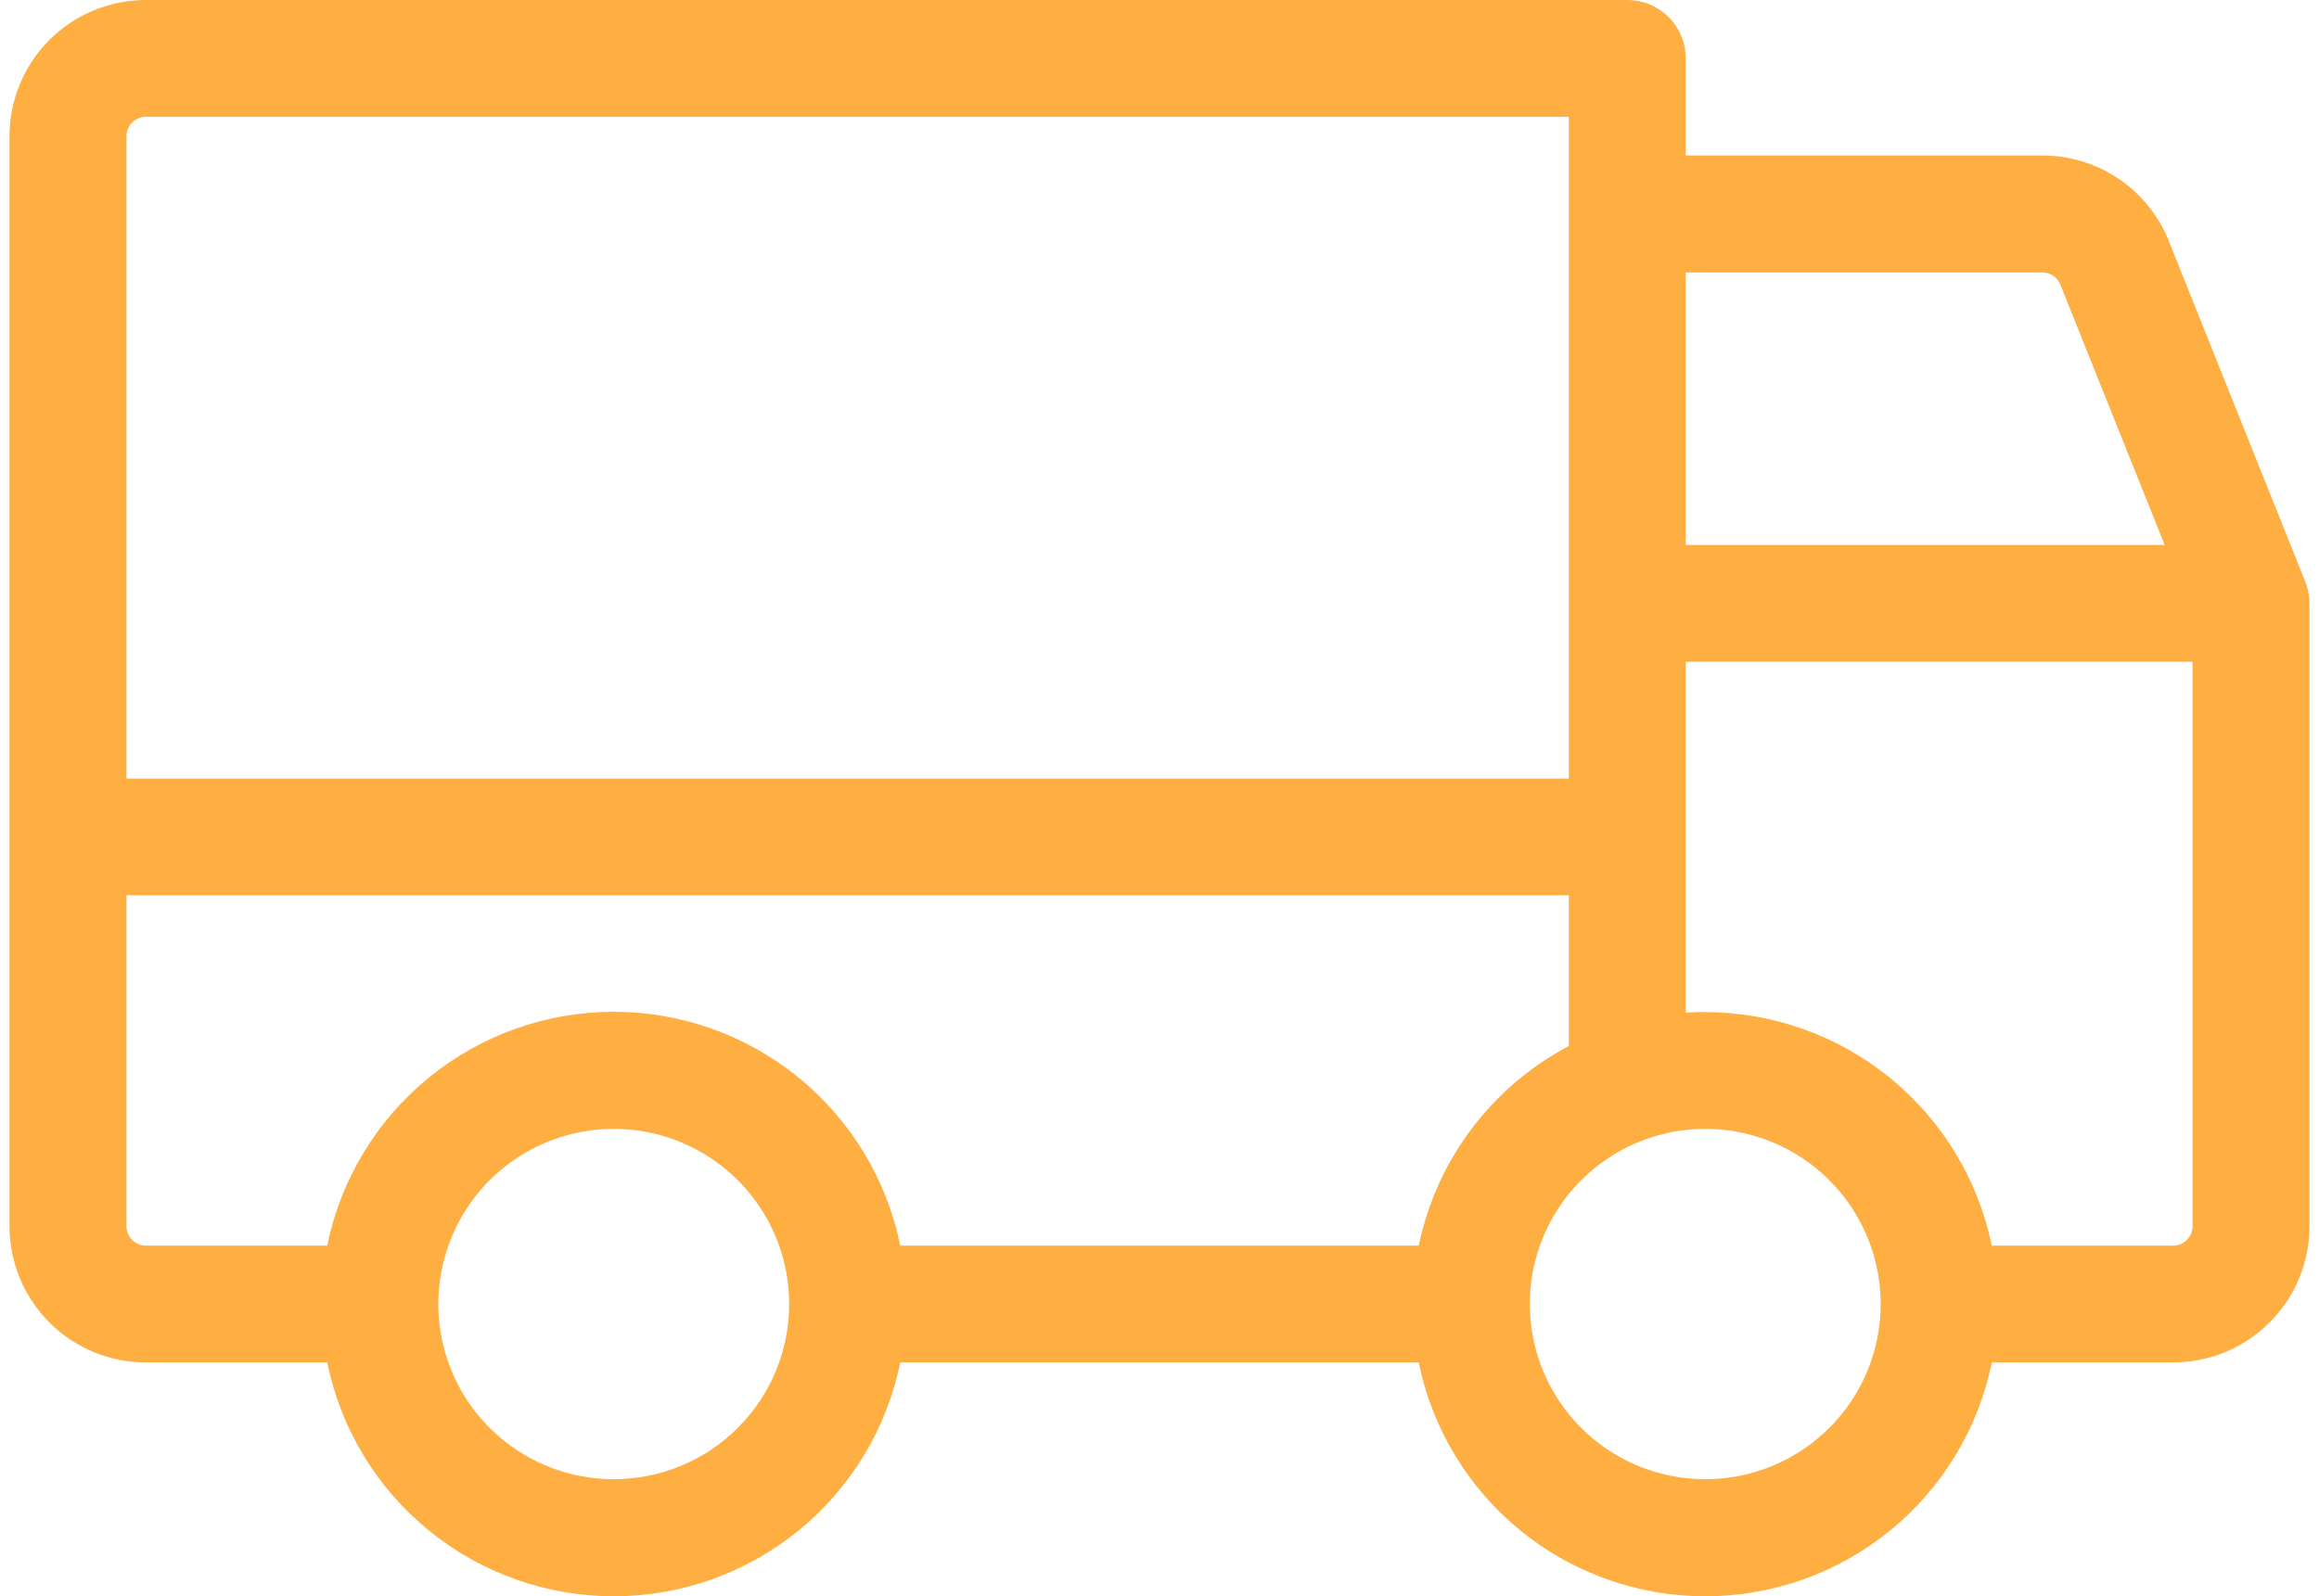 <svg xmlns="http://www.w3.org/2000/svg" fill="none" viewBox="0 0 122 84" height="84" width="122">
<path fill="#FFAE42" d="M121.28 30.613L114.102 12.69C113.573 11.357 112.654 10.213 111.465 9.41C110.276 8.606 108.872 8.178 107.436 8.183H88.686V3.073C88.686 2.258 88.362 1.476 87.785 0.9C87.209 0.324 86.426 0 85.61 0H7.678C5.774 0 3.949 0.755 2.602 2.1C1.256 3.444 0.5 5.268 0.5 7.169V64.525C0.5 66.426 1.256 68.25 2.602 69.594C3.949 70.939 5.774 71.694 7.678 71.694H17.214C17.921 75.167 19.807 78.29 22.554 80.532C25.301 82.775 28.74 84 32.288 84C35.836 84 39.275 82.775 42.022 80.532C44.769 78.29 46.656 75.167 47.362 71.694H74.638C75.344 75.167 77.231 78.29 79.978 80.532C82.725 82.775 86.164 84 89.712 84C93.26 84 96.699 82.775 99.446 80.532C102.193 78.29 104.08 75.167 104.786 71.694H114.322C116.226 71.694 118.051 70.939 119.398 69.594C120.744 68.25 121.5 66.426 121.5 64.525V31.75C121.499 31.361 121.425 30.975 121.28 30.613ZM88.686 14.339H107.441C107.647 14.339 107.848 14.4 108.018 14.515C108.188 14.63 108.319 14.793 108.395 14.984L113.881 28.678H88.686V14.339ZM6.653 7.169C6.653 6.898 6.761 6.637 6.953 6.445C7.145 6.253 7.406 6.145 7.678 6.145H82.534V40.968H6.653V7.169ZM32.288 77.839C30.463 77.839 28.679 77.299 27.161 76.286C25.643 75.273 24.46 73.833 23.762 72.149C23.063 70.465 22.881 68.611 23.237 66.823C23.593 65.035 24.472 63.393 25.762 62.104C27.053 60.814 28.698 59.937 30.488 59.581C32.278 59.225 34.133 59.408 35.82 60.105C37.506 60.803 38.947 61.985 39.962 63.5C40.976 65.016 41.517 66.799 41.517 68.622C41.517 71.066 40.545 73.411 38.814 75.139C37.083 76.868 34.736 77.839 32.288 77.839ZM74.638 65.549H47.362C46.656 62.076 44.769 58.954 42.022 56.711C39.275 54.468 35.836 53.243 32.288 53.243C28.74 53.243 25.301 54.468 22.554 56.711C19.807 58.954 17.921 62.076 17.214 65.549H7.678C7.406 65.549 7.145 65.441 6.953 65.249C6.761 65.057 6.653 64.796 6.653 64.525V47.113H82.534V55.041C80.524 56.103 78.774 57.596 77.409 59.413C76.044 61.229 75.098 63.325 74.638 65.549ZM89.712 77.839C87.887 77.839 86.102 77.299 84.585 76.286C83.067 75.273 81.884 73.833 81.186 72.149C80.487 70.465 80.304 68.611 80.66 66.823C81.016 65.035 81.895 63.393 83.186 62.104C84.477 60.814 86.121 59.937 87.911 59.581C89.702 59.225 91.557 59.408 93.244 60.105C94.93 60.803 96.371 61.985 97.385 63.5C98.399 65.016 98.941 66.799 98.941 68.622C98.941 71.066 97.968 73.411 96.238 75.139C94.507 76.868 92.159 77.839 89.712 77.839ZM115.347 64.525C115.347 64.796 115.239 65.057 115.047 65.249C114.855 65.441 114.594 65.549 114.322 65.549H104.786C104.072 62.081 102.183 58.965 99.437 56.726C96.691 54.487 93.257 53.263 89.712 53.258C89.368 53.258 89.025 53.258 88.686 53.294V34.823H115.347V64.525Z"></path>
</svg>

